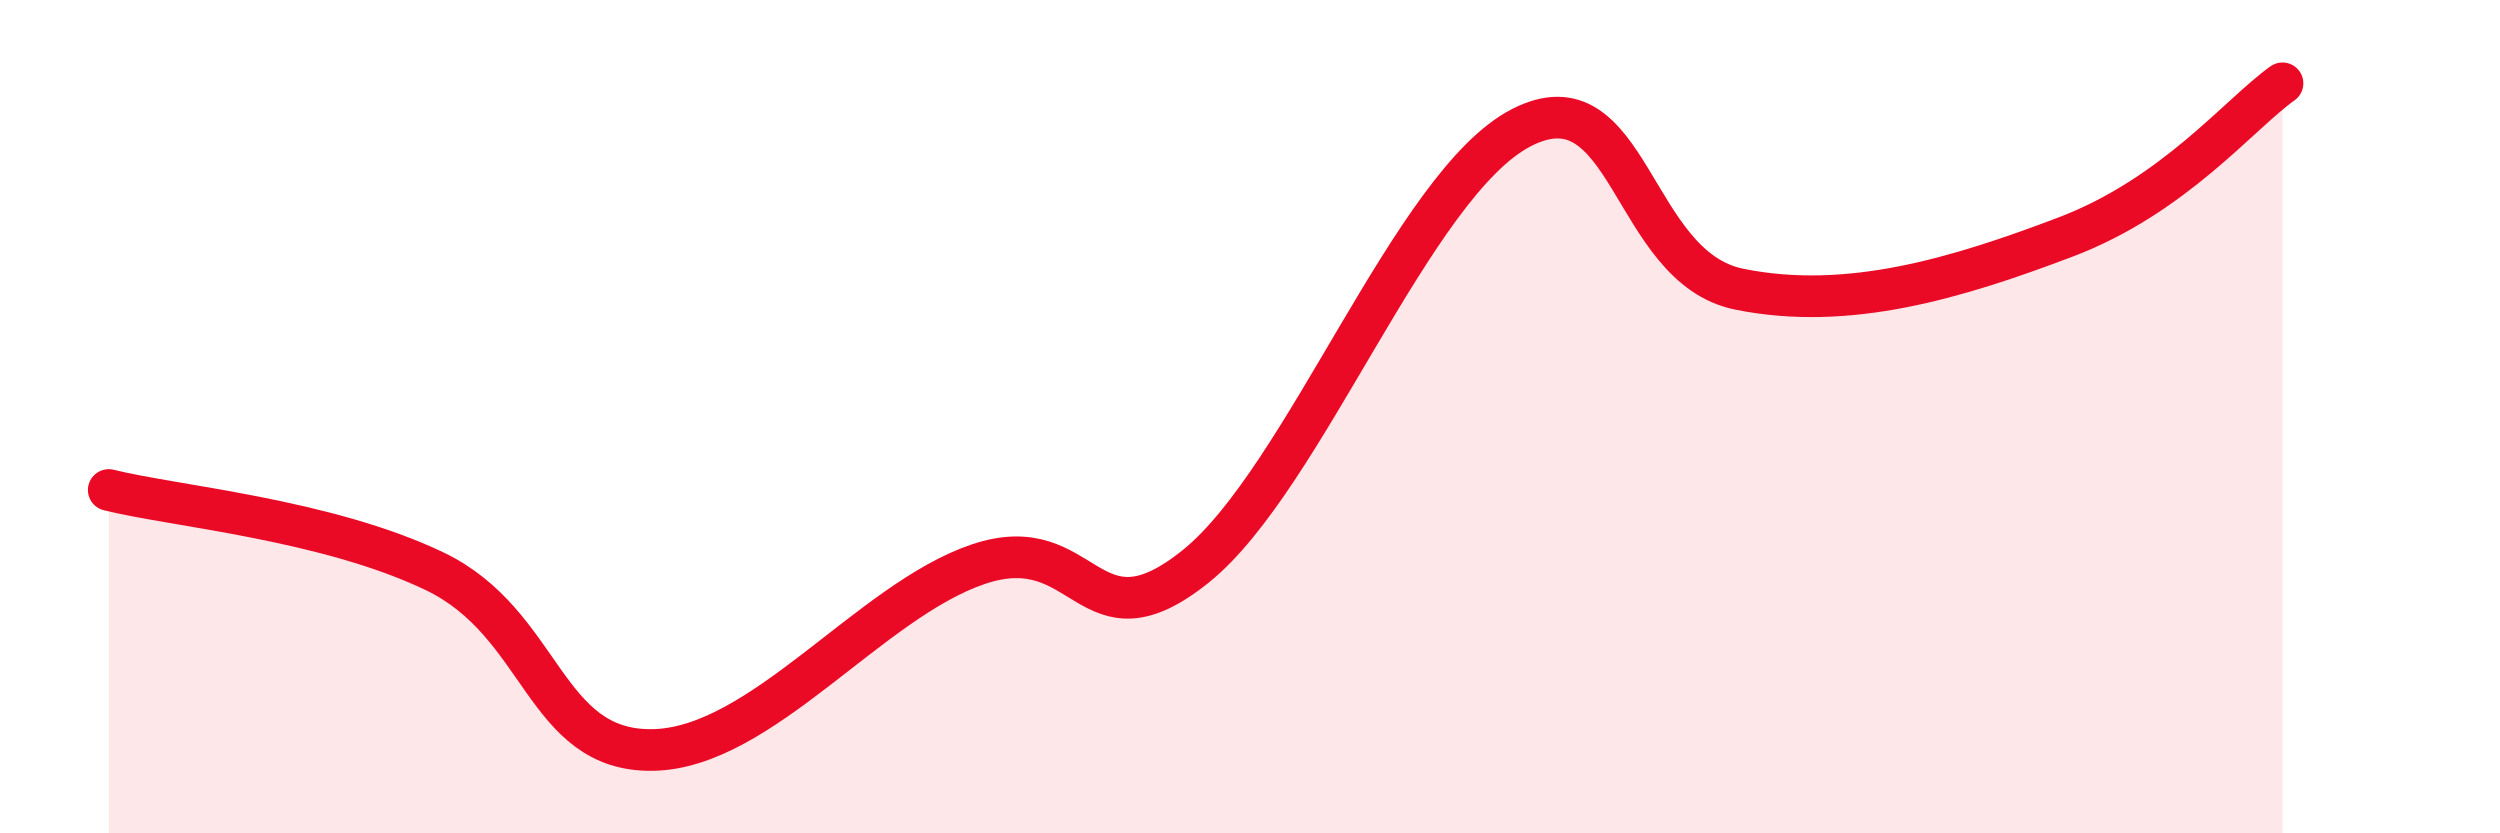 
    <svg width="60" height="20" viewBox="0 0 60 20" xmlns="http://www.w3.org/2000/svg">
      <path
        d="M 2.61,11.76 C 4.17,12.15 7.82,12.46 10.43,13.71 C 13.04,14.96 13.04,18.03 15.65,18 C 18.26,17.97 20.87,14.42 23.48,13.54 C 26.09,12.66 26.09,15.69 28.7,13.59 C 31.31,11.49 33.91,4.39 36.52,3.06 C 39.13,1.73 39.13,6.41 41.74,6.94 C 44.35,7.47 46.96,6.68 49.57,5.69 C 52.18,4.7 53.74,2.74 54.78,2L54.78 20L2.61 20Z"
        fill="#EB0A25"
        opacity="0.1"
        stroke-linecap="round"
        stroke-linejoin="round"
      />
      <path
        d="M 2.61,11.76 C 4.17,12.15 7.82,12.46 10.43,13.71 C 13.04,14.96 13.04,18.03 15.65,18 C 18.26,17.97 20.87,14.42 23.48,13.54 C 26.09,12.66 26.09,15.69 28.7,13.59 C 31.31,11.49 33.91,4.39 36.52,3.06 C 39.13,1.73 39.13,6.41 41.74,6.94 C 44.35,7.47 46.96,6.68 49.57,5.69 C 52.18,4.7 53.74,2.74 54.78,2"
        stroke="#EB0A25"
        stroke-width="1"
        fill="none"
        stroke-linecap="round"
        stroke-linejoin="round"
      />
    </svg>
  
